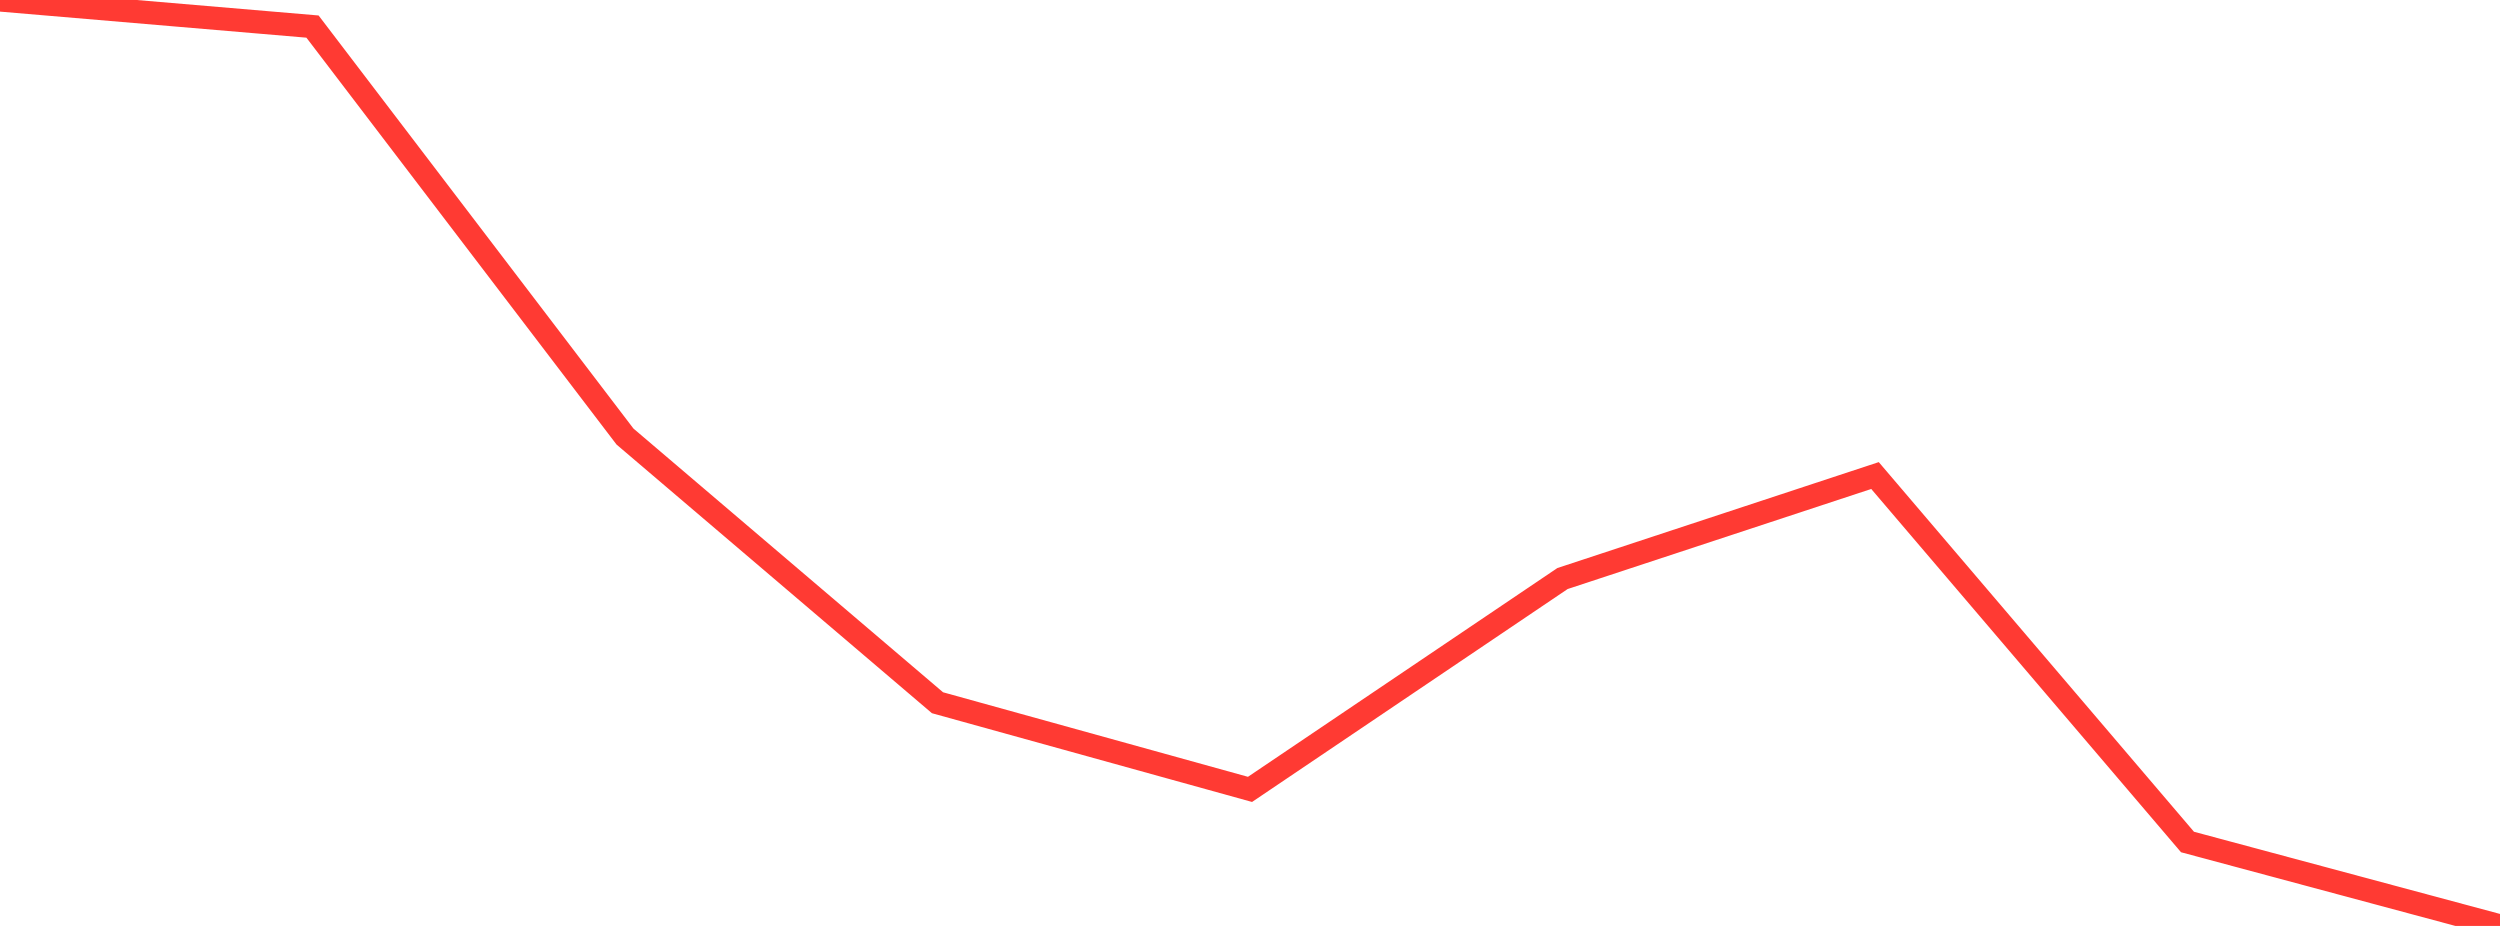 <?xml version="1.0" standalone="no"?>
<!DOCTYPE svg PUBLIC "-//W3C//DTD SVG 1.1//EN" "http://www.w3.org/Graphics/SVG/1.1/DTD/svg11.dtd">

<svg width="135" height="50" viewBox="0 0 135 50" preserveAspectRatio="none" 
  xmlns="http://www.w3.org/2000/svg"
  xmlns:xlink="http://www.w3.org/1999/xlink">


<polyline points="0.0, 0.0 16.875, 1.435 33.75, 23.574 50.625, 37.948 67.5, 42.627 84.375, 31.241 101.25, 25.679 118.125, 45.468 135.0, 50.0" fill="none" stroke="#ff3a33" stroke-width="1.25"/>

</svg>